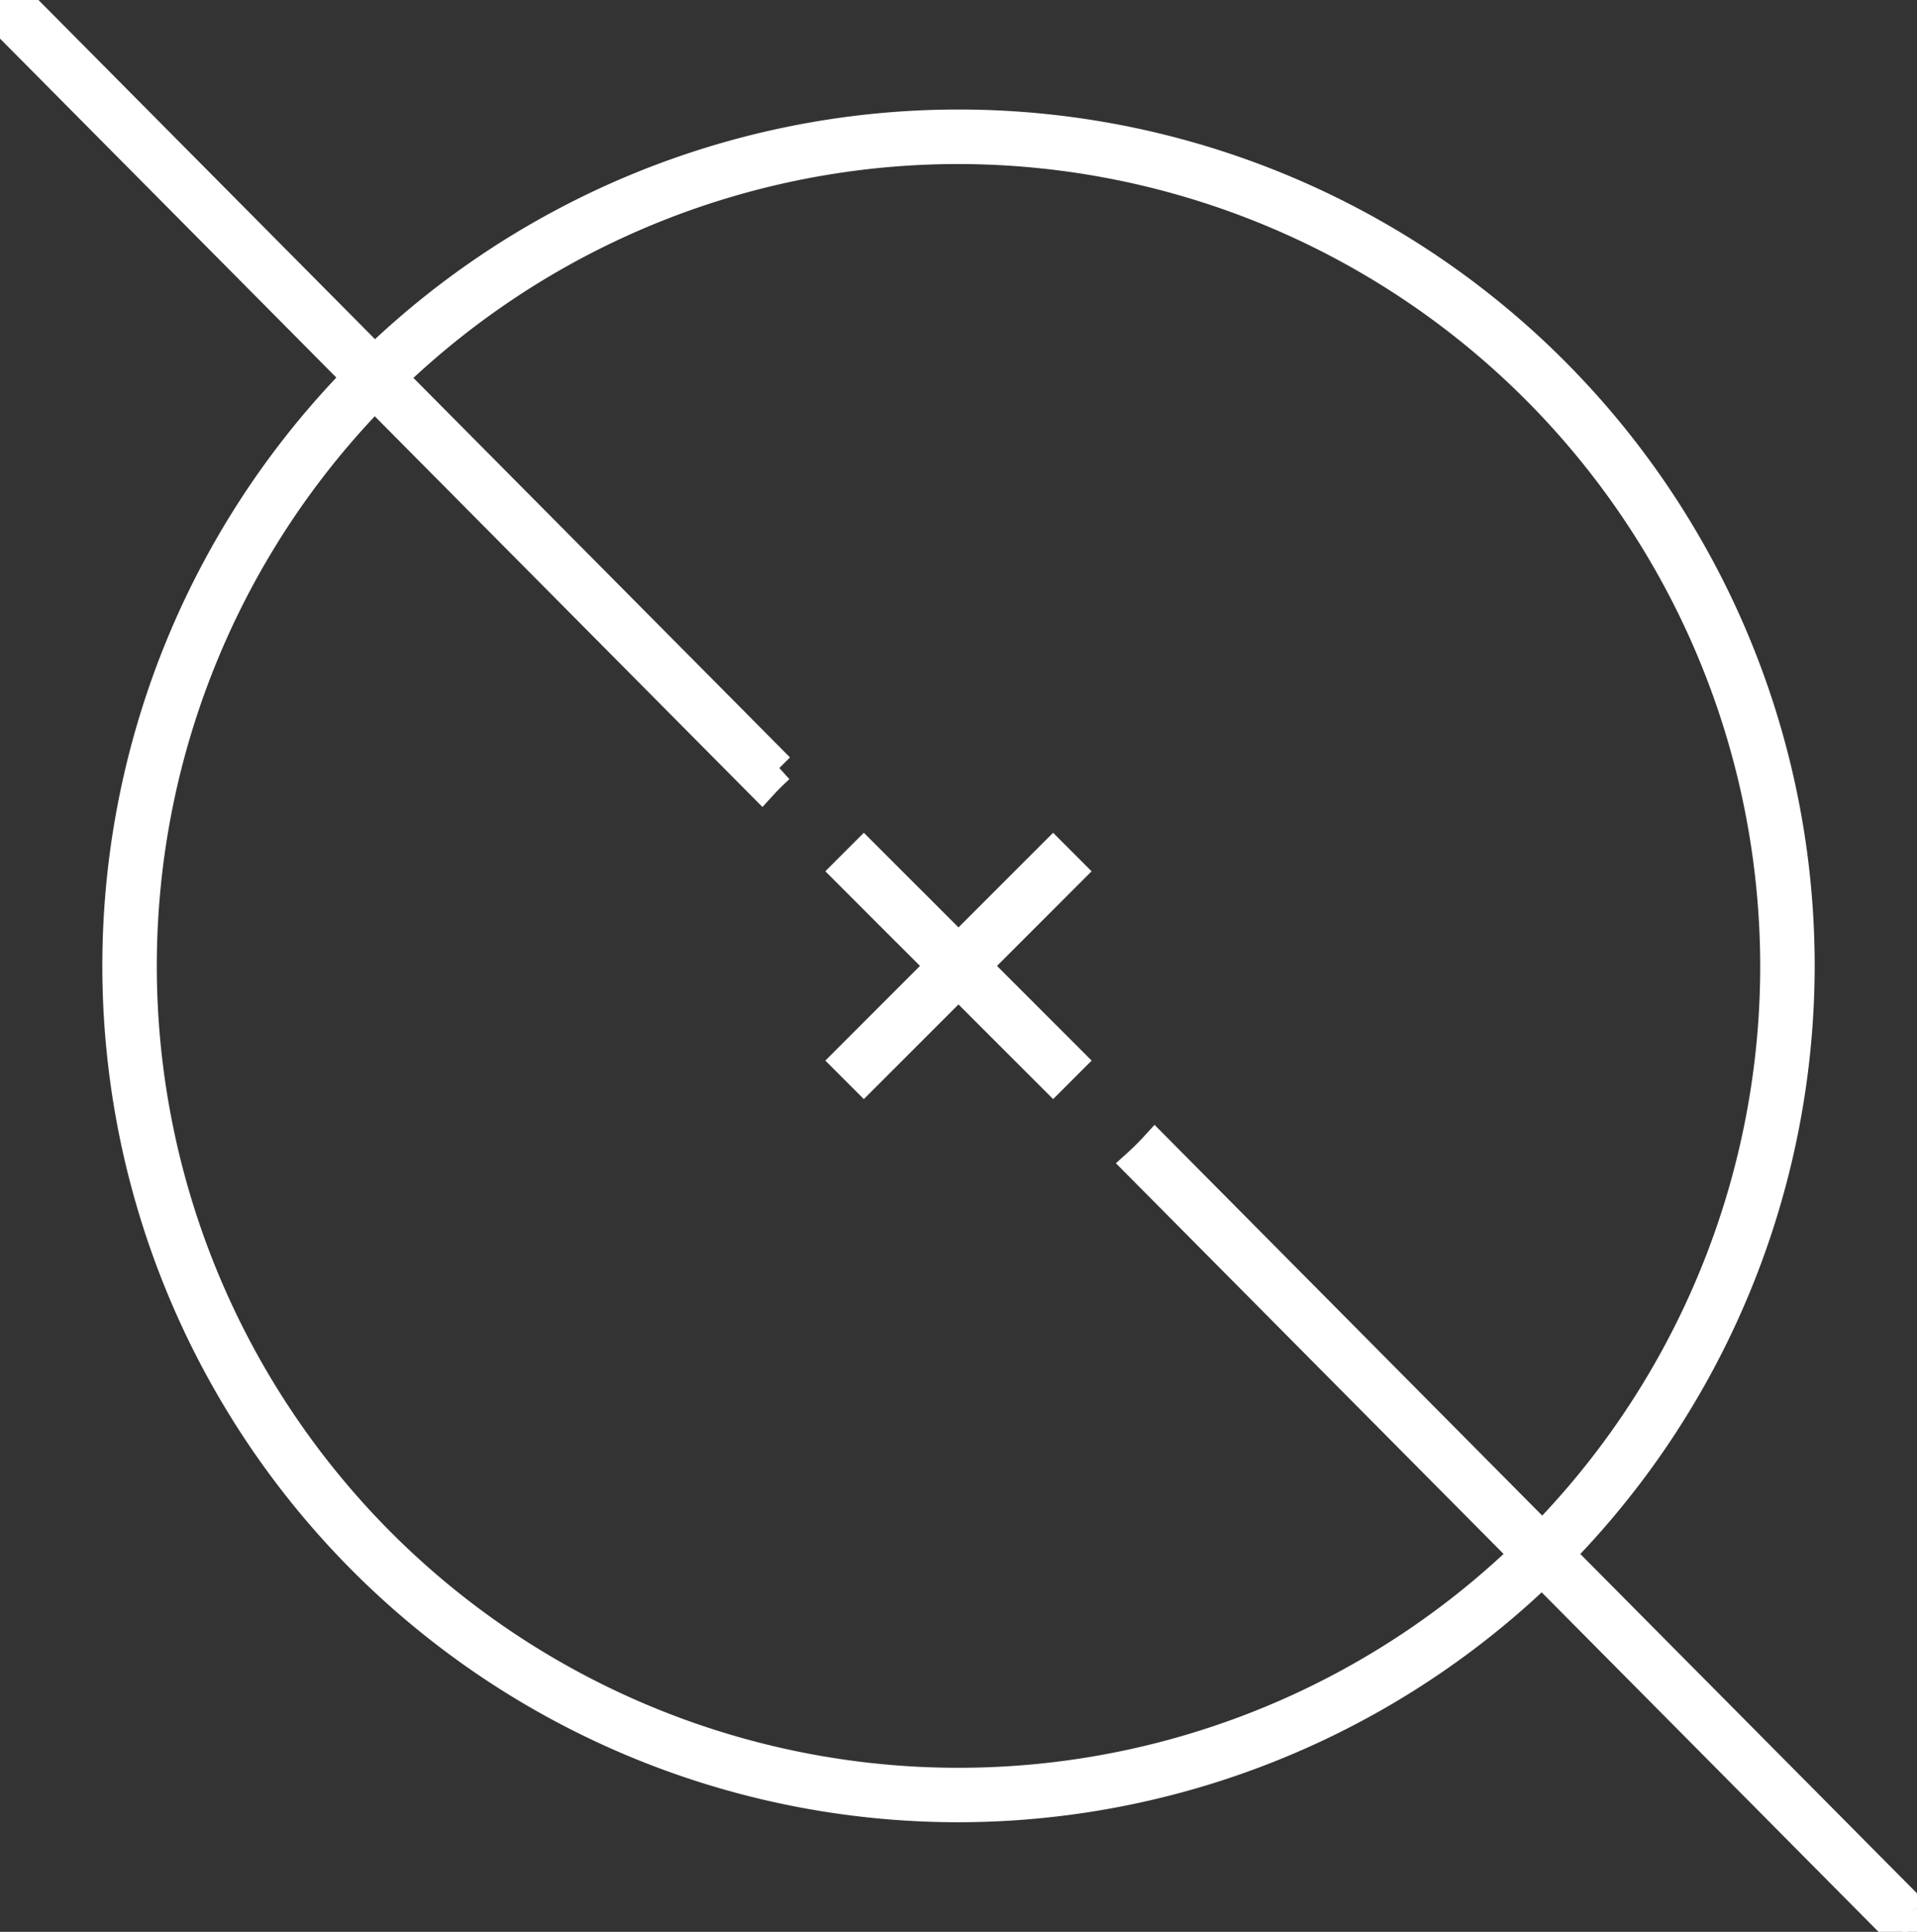 <svg xmlns="http://www.w3.org/2000/svg" xmlns:xlink="http://www.w3.org/1999/xlink" width="63.763" height="64.242" viewBox="0 0 63.763 64.242">
  <rect x="0" y="0" width="63.763" height="64.242" fill="#333333" stroke="none"/>
  <defs>
    <clipPath id="clip-path">
      <rect id="Rectangle_228" data-name="Rectangle 228" width="63.763" height="64.242" fill="none" stroke="#fff" stroke-width="1"/>
    </clipPath>
  </defs>
  <g id="features-icon_3" transform="translate(0 0)">
    <g id="Group_204" data-name="Group 204" transform="translate(0 0)" clip-path="url(#clip-path)">
      <path id="Path_162" data-name="Path 162" d="M32.785,61.057A27.978,27.978,0,1,1,60.763,33.08,28.009,28.009,0,0,1,32.785,61.057m0-55.143A27.166,27.166,0,1,0,59.951,33.08,27.2,27.2,0,0,0,32.785,5.914" transform="translate(-0.903 -0.959)" fill="#fff" stroke="#fff" stroke-width="1"/>
      <path id="Path_163" data-name="Path 163" d="M25.922,25.54.694.12A.406.406,0,0,0,.118.692l25.228,25.42q.275-.3.577-.572" transform="translate(0 0)" fill="#fff" stroke="#fff" stroke-width="1"/>
      <path id="Path_164" data-name="Path 164" d="M72.4,72.375,47.174,46.955q-.275.3-.576.572l25.228,25.42a.406.406,0,0,0,.577-.572" transform="translate(-8.757 -8.824)" fill="#fff" stroke="#fff" stroke-width="1"/>
      <rect id="Rectangle_226" data-name="Rectangle 226" width="9.715" height="0.812" transform="matrix(0.707, -0.707, 0.707, 0.707, 28.159, 35.269)" fill="#fff" stroke="#fff" stroke-width="1"/>
      <rect id="Rectangle_227" data-name="Rectangle 227" width="0.812" height="9.715" transform="translate(28.159 28.974) rotate(-45.003)" fill="#fff" stroke="#fff" stroke-width="1"/>
    </g>
  </g>
</svg>
